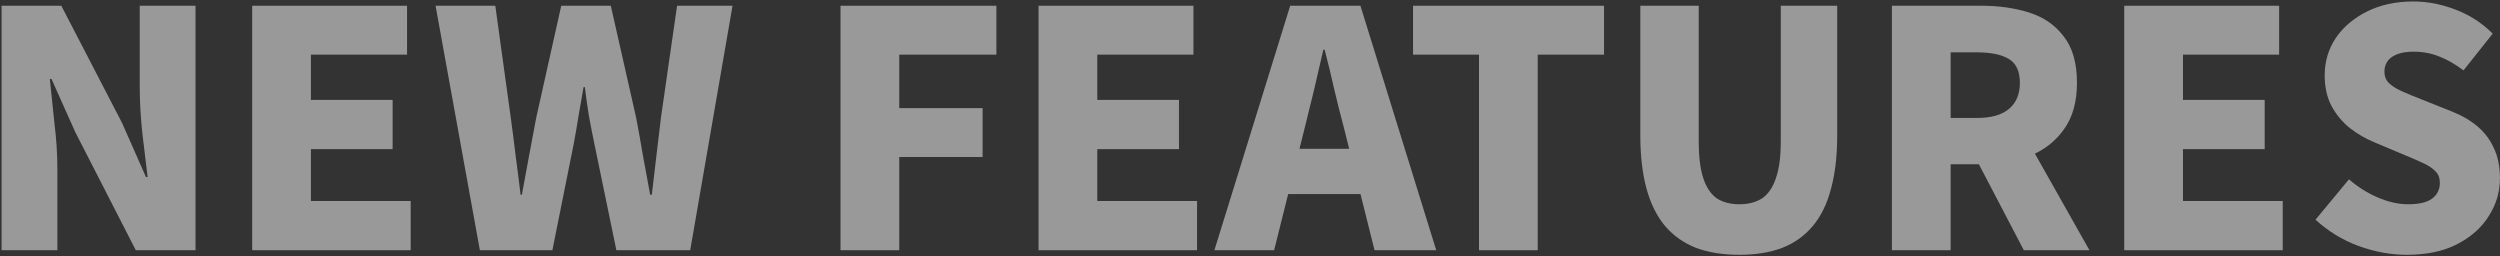<svg width="1219" height="125" viewBox="0 0 1219 125" fill="none" xmlns="http://www.w3.org/2000/svg">
<rect x="0" y="0" width="1219" height="125" fill="#333333" stroke="none"/>
<path d="M1173.52 124.24C1165.73 124.24 1157.89 122.8 1150 119.92C1142.21 117.04 1135.22 112.773 1129.04 107.12L1145.36 87.44C1149.52 91.067 1154.16 94 1159.28 96.24C1164.5 98.48 1169.46 99.6 1174.16 99.6C1179.49 99.6 1183.38 98.693 1185.84 96.88C1188.4 94.96 1189.68 92.4 1189.68 89.2C1189.68 86.853 1188.98 84.987 1187.6 83.6C1186.21 82.107 1184.24 80.773 1181.68 79.6C1179.22 78.427 1176.29 77.147 1172.88 75.76L1157.68 69.36C1153.52 67.653 1149.57 65.36 1145.84 62.48C1142.21 59.6 1139.22 56.027 1136.88 51.76C1134.64 47.493 1133.52 42.48 1133.52 36.72C1133.52 30 1135.33 23.92 1138.96 18.48C1142.69 13.04 1147.81 8.72 1154.32 5.52C1160.82 2.32 1168.29 0.72 1176.72 0.72C1183.65 0.72 1190.53 2.053 1197.36 4.72C1204.18 7.28 1210.21 11.173 1215.44 16.4L1201.2 34.32C1197.25 31.333 1193.36 29.093 1189.52 27.6C1185.68 26 1181.41 25.2 1176.72 25.2C1172.34 25.2 1168.88 26.053 1166.32 27.76C1163.86 29.467 1162.64 31.867 1162.64 34.96C1162.64 37.2 1163.38 39.067 1164.88 40.56C1166.48 42.053 1168.61 43.387 1171.28 44.56C1173.94 45.733 1177.04 47.013 1180.56 48.4L1195.44 54.32C1200.34 56.24 1204.56 58.693 1208.08 61.68C1211.6 64.667 1214.26 68.24 1216.08 72.4C1218 76.453 1218.96 81.307 1218.96 86.96C1218.96 93.573 1217.14 99.707 1213.52 105.36C1210 111.013 1204.82 115.6 1198 119.12C1191.28 122.533 1183.12 124.24 1173.52 124.24Z" fill="white" fill-opacity="0.5"/>
<path d="M1035.78 122V2.8H1111.3V26.64H1064.42V48.72H1104.26V72.72H1064.42V98H1113.06V122H1035.78Z" fill="white" fill-opacity="0.5"/>
<path d="M922.494 122V2.8H966.174C974.708 2.8 982.494 3.92 989.534 6.16C996.574 8.4 1002.17 12.293 1006.33 17.84C1010.6 23.28 1012.73 30.8 1012.73 40.4C1012.73 49.68 1010.6 57.253 1006.33 63.12C1002.17 68.987 996.574 73.307 989.534 76.08C982.494 78.747 974.708 80.08 966.174 80.08H951.134V122H922.494ZM951.134 57.52H963.934C970.761 57.52 975.934 56.08 979.454 53.2C983.081 50.213 984.894 45.947 984.894 40.4C984.894 34.747 983.081 30.853 979.454 28.72C975.934 26.587 970.761 25.52 963.934 25.52H951.134V57.52ZM986.814 122L961.054 72.72L980.414 54L1018.81 122H986.814Z" fill="white" fill-opacity="0.5"/>
<path d="M848.143 124.24C840.143 124.24 833.103 123.12 827.023 120.88C821.05 118.533 816.036 115.013 811.983 110.32C807.93 105.52 804.89 99.44 802.863 92.08C800.836 84.72 799.823 76.027 799.823 66V2.8H828.303V69.04C828.303 76.507 829.05 82.48 830.543 86.96C832.036 91.44 834.223 94.693 837.103 96.72C840.09 98.64 843.77 99.6 848.143 99.6C852.516 99.6 856.196 98.64 859.183 96.72C862.17 94.693 864.41 91.44 865.903 86.96C867.503 82.48 868.303 76.507 868.303 69.04V2.8H895.823V66C895.823 76.027 894.81 84.72 892.783 92.08C890.863 99.44 887.876 105.52 883.823 110.32C879.876 115.013 874.916 118.533 868.943 120.88C862.97 123.12 856.036 124.24 848.143 124.24Z" fill="white" fill-opacity="0.5"/>
<path d="M721.159 122V26.64H688.999V2.8H782.119V26.64H749.799V122H721.159Z" fill="white" fill-opacity="0.5"/>
<path d="M592.142 122L629.102 2.8H663.342L700.302 122H670.222L655.342 62.48C653.742 56.507 652.142 50.16 650.542 43.44C649.049 36.72 647.502 30.32 645.902 24.24H645.262C643.875 30.427 642.382 36.88 640.782 43.6C639.182 50.213 637.635 56.507 636.142 62.48L621.262 122H592.142ZM617.262 94.64V72.56H674.862V94.64H617.262Z" fill="white" fill-opacity="0.5"/>
<path d="M506.401 122V2.8H581.921V26.64H535.041V48.72H574.881V72.72H535.041V98H583.681V122H506.401Z" fill="white" fill-opacity="0.5"/>
<path d="M409.838 122V2.8H485.838V26.64H438.478V52.72H479.118V76.56H438.478V122H409.838Z" fill="white" fill-opacity="0.5"/>
<path d="M233.984 122L212.384 2.8H241.504L249.024 57.2C249.878 63.387 250.678 69.627 251.424 75.92C252.278 82.213 253.078 88.56 253.824 94.96H254.464C255.638 88.56 256.811 82.213 257.984 75.92C259.158 69.627 260.331 63.387 261.504 57.2L273.664 2.8H297.824L310.144 57.2C311.318 63.28 312.438 69.52 313.504 75.92C314.678 82.213 315.851 88.56 317.024 94.96H317.824C318.571 88.56 319.318 82.213 320.064 75.92C320.811 69.627 321.558 63.387 322.304 57.2L330.144 2.8H357.184L336.544 122H300.544L289.824 70.16C288.864 65.573 287.958 60.933 287.104 56.24C286.358 51.547 285.718 46.96 285.184 42.48H284.544C283.798 46.96 282.998 51.547 282.144 56.24C281.398 60.933 280.598 65.573 279.744 70.16L269.344 122H233.984Z" fill="white" fill-opacity="0.5"/>
<path d="M122.963 122V2.8H198.483V26.64H151.603V48.72H191.443V72.72H151.603V98H200.243V122H122.963Z" fill="white" fill-opacity="0.5"/>
<path d="M0.776 122V2.8H29.896L59.496 59.92L71.176 86.32H71.976C71.229 80.027 70.376 72.933 69.416 65.04C68.562 57.04 68.136 49.467 68.136 42.32V2.8H95.336V122H66.216L36.776 64.56L25.096 38.48H24.296C24.936 45.093 25.682 52.293 26.536 60.08C27.496 67.76 27.976 75.227 27.976 82.48V122H0.776Z" fill="white" fill-opacity="0.5"/>
</svg>
